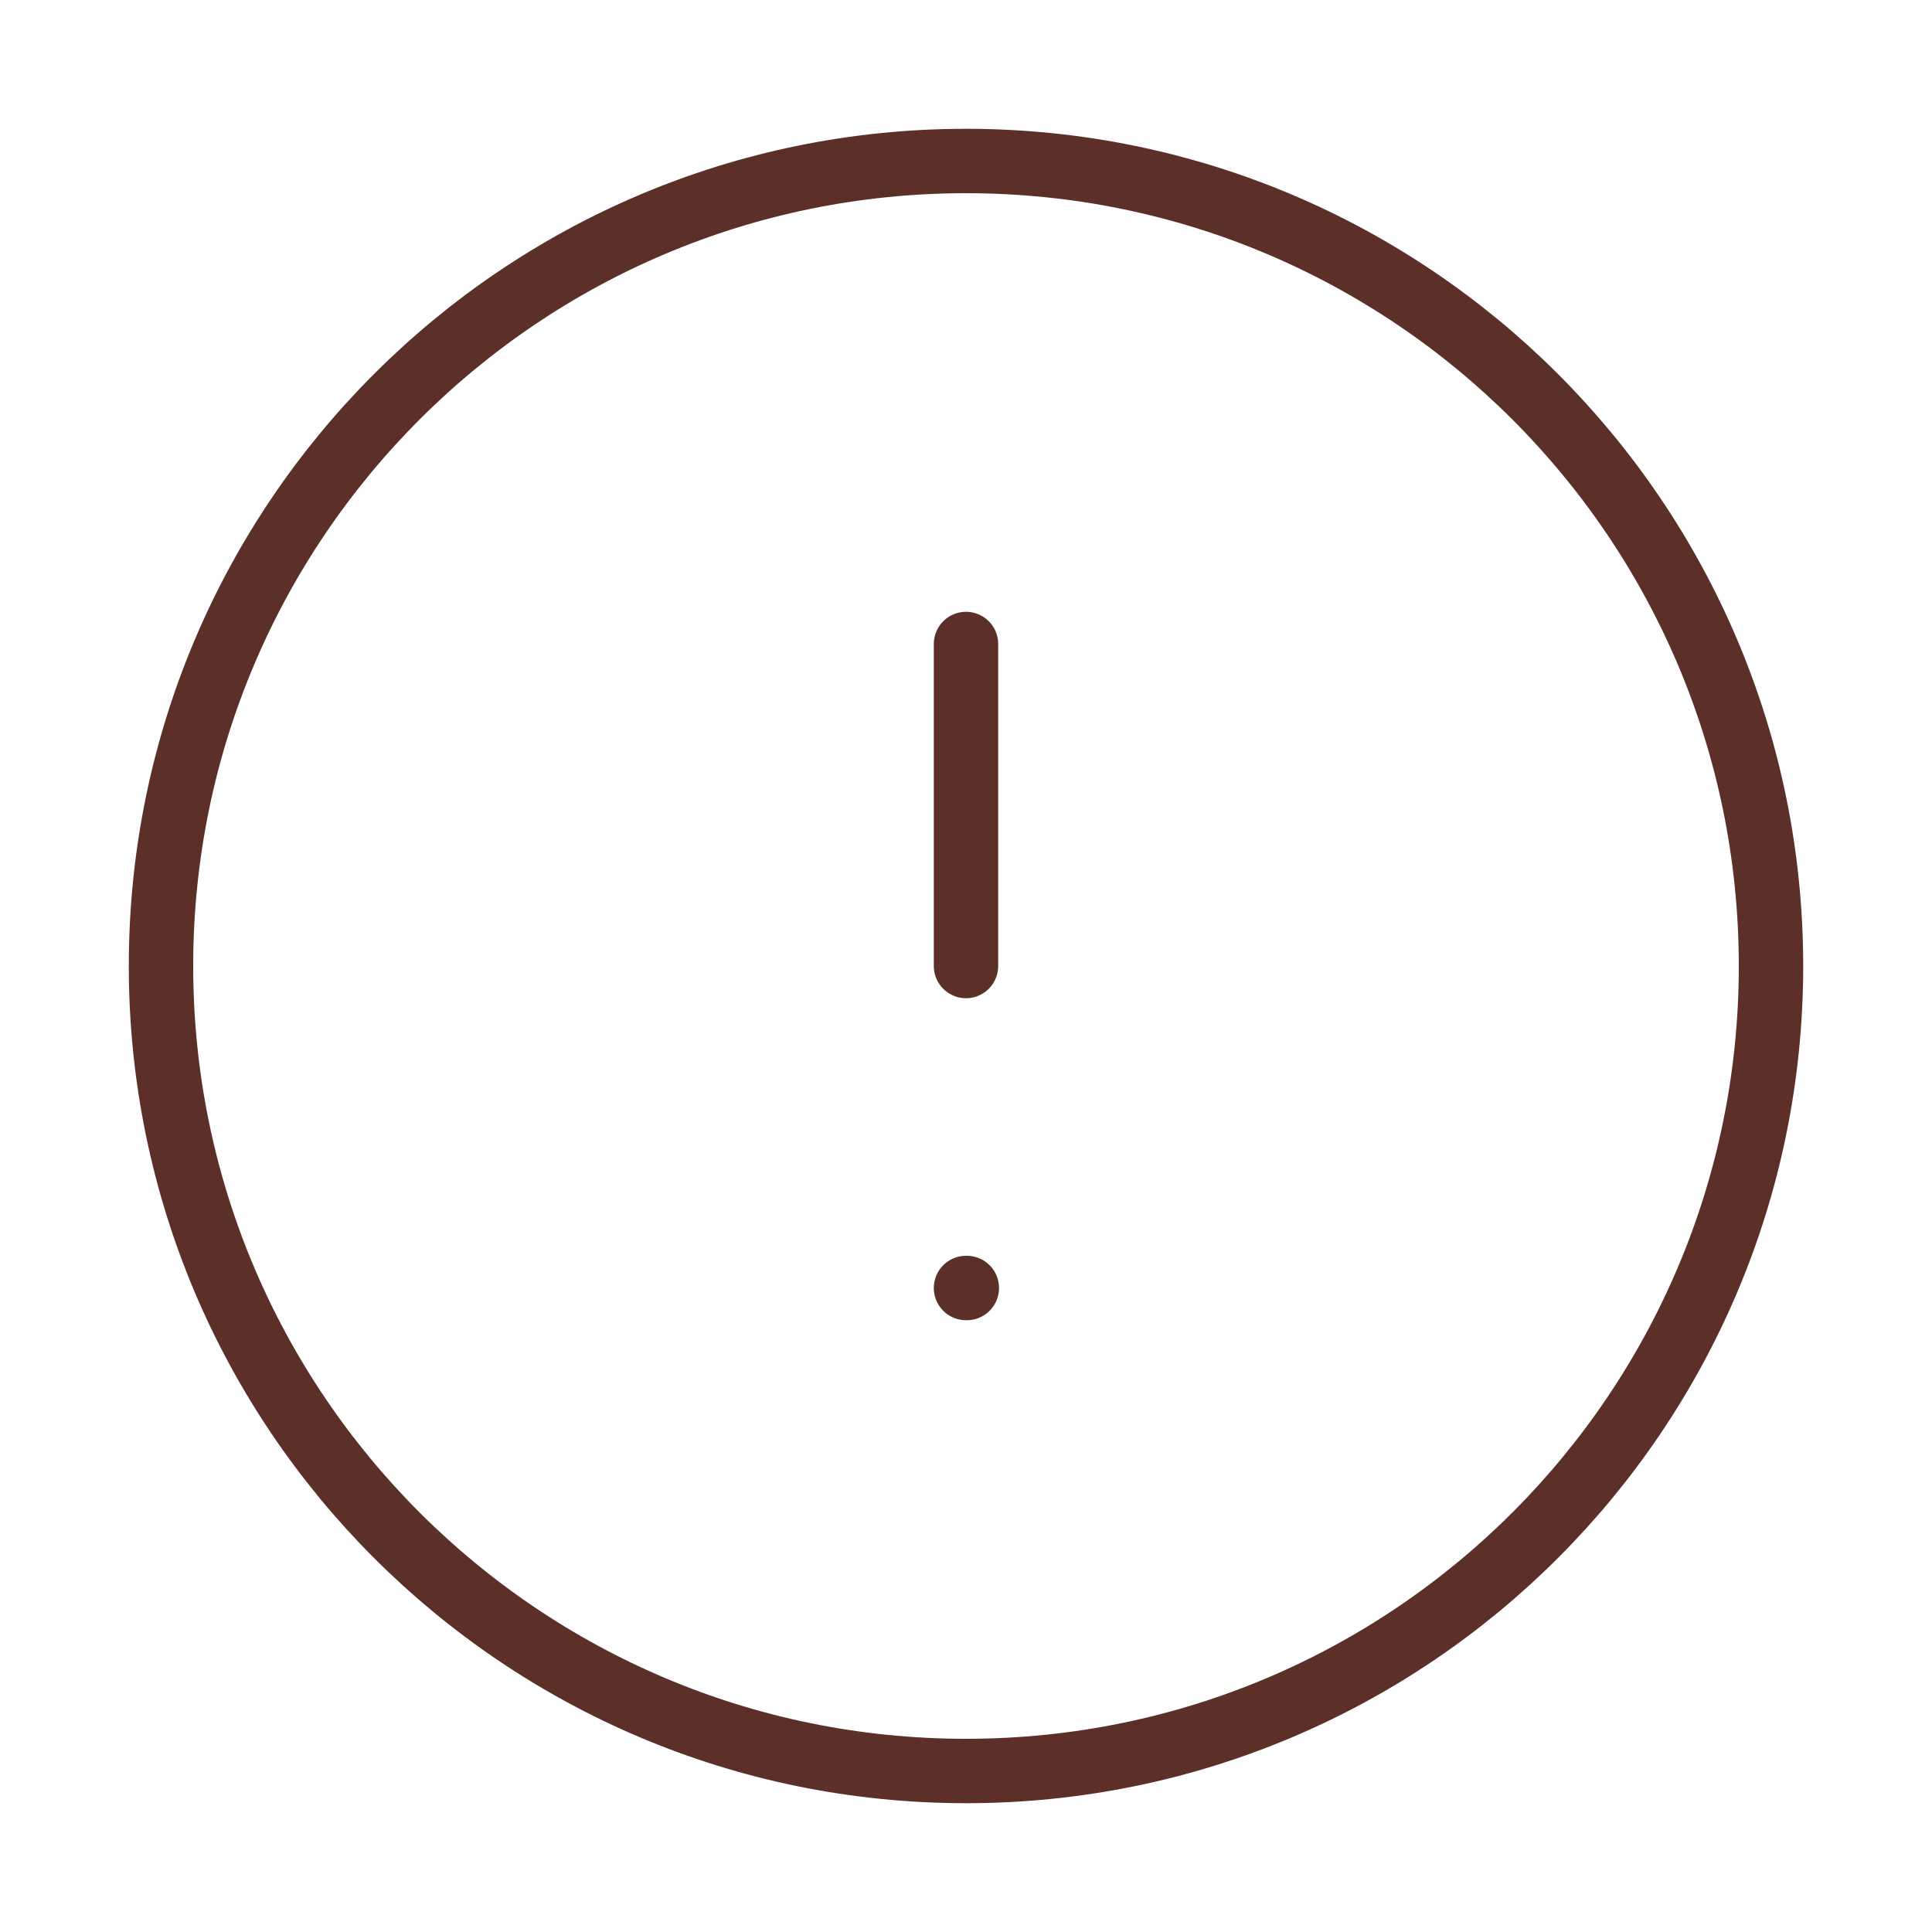 <?xml version="1.0" encoding="UTF-8"?>
<svg xmlns="http://www.w3.org/2000/svg" width="60" height="60" viewBox="0 0 60 60" fill="none">
  <path d="M30 55C43.807 55 55 43.807 55 30C55 16.193 43.807 5 30 5C16.193 5 5 16.193 5 30C5 43.807 16.193 55 30 55Z" stroke="#5C2F29" stroke-width="2" stroke-linecap="round" stroke-linejoin="round"></path>
  <path d="M30 20V30" stroke="#5C2F29" stroke-width="2" stroke-linecap="round" stroke-linejoin="round"></path>
  <path d="M30 40H30.026" stroke="#5C2F29" stroke-width="2" stroke-linecap="round" stroke-linejoin="round"></path>
</svg>
